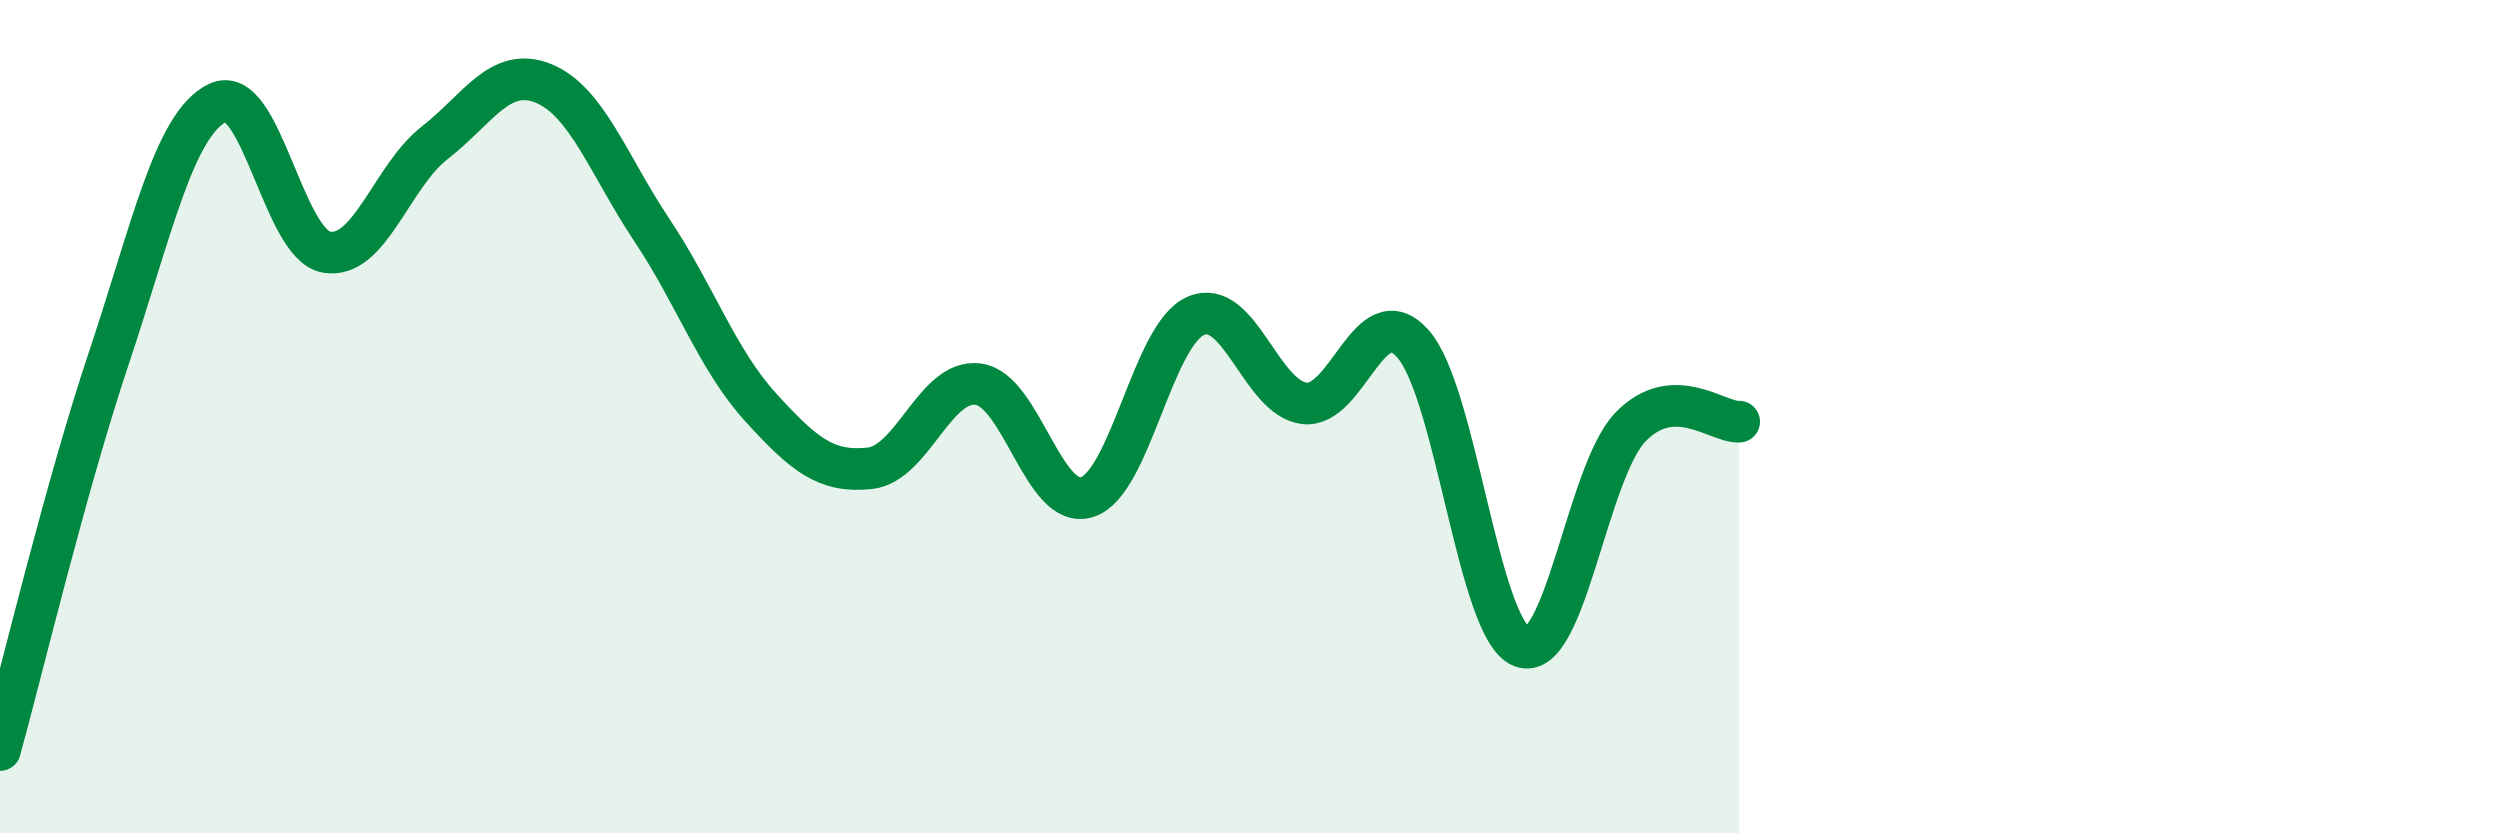 
    <svg width="60" height="20" viewBox="0 0 60 20" xmlns="http://www.w3.org/2000/svg">
      <path
        d="M 0,18 C 0.52,16.12 1.57,11.71 2.61,8.6 C 3.65,5.49 4.18,2.98 5.22,2.47 C 6.26,1.96 6.79,5.86 7.83,6.05 C 8.87,6.24 9.39,4.24 10.43,3.43 C 11.47,2.62 12,1.58 13.04,2 C 14.08,2.42 14.61,3.97 15.65,5.53 C 16.69,7.09 17.22,8.64 18.26,9.78 C 19.3,10.92 19.83,11.35 20.87,11.24 C 21.91,11.13 22.44,9.08 23.48,9.22 C 24.52,9.36 25.05,12.26 26.09,11.93 C 27.13,11.6 27.66,8.03 28.7,7.58 C 29.74,7.13 30.26,9.55 31.3,9.68 C 32.34,9.81 32.87,7.08 33.91,8.25 C 34.95,9.42 35.48,15.12 36.52,15.52 C 37.56,15.92 38.09,11.33 39.13,10.25 C 40.17,9.17 41.22,10.15 41.74,10.12L41.74 20L0 20Z"
        fill="#008740"
        opacity="0.1"
        stroke-linecap="round"
        stroke-linejoin="round"
      />
      <path
        d="M 0,18 C 0.52,16.12 1.57,11.71 2.61,8.6 C 3.65,5.49 4.18,2.98 5.22,2.47 C 6.26,1.96 6.79,5.86 7.83,6.05 C 8.87,6.24 9.39,4.24 10.43,3.43 C 11.47,2.62 12,1.58 13.04,2 C 14.08,2.42 14.61,3.97 15.65,5.53 C 16.69,7.09 17.22,8.64 18.26,9.78 C 19.3,10.92 19.83,11.35 20.87,11.24 C 21.91,11.13 22.44,9.08 23.48,9.22 C 24.52,9.36 25.05,12.26 26.09,11.93 C 27.13,11.6 27.66,8.03 28.7,7.58 C 29.74,7.13 30.26,9.55 31.3,9.68 C 32.34,9.81 32.87,7.08 33.91,8.25 C 34.95,9.42 35.48,15.12 36.52,15.52 C 37.56,15.92 38.09,11.33 39.13,10.25 C 40.17,9.17 41.22,10.15 41.74,10.12"
        stroke="#008740"
        stroke-width="1"
        fill="none"
        stroke-linecap="round"
        stroke-linejoin="round"
      />
    </svg>
  